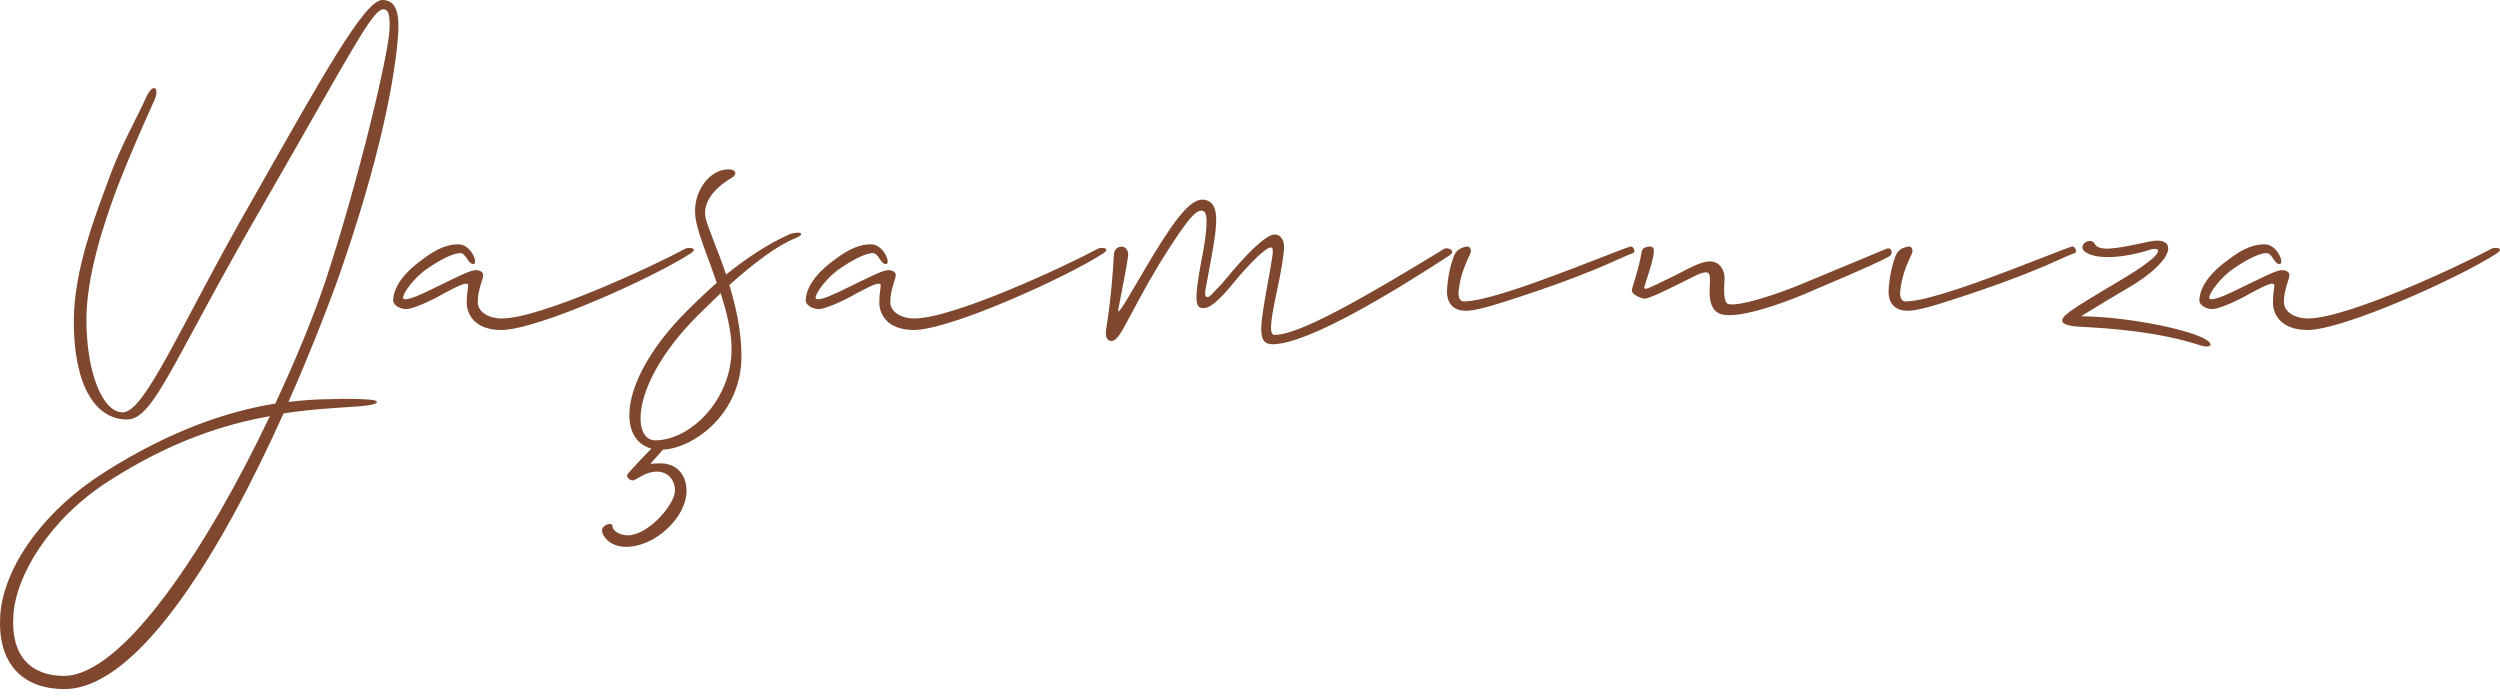 <svg width="204" height="57" viewBox="0 0 204 57" fill="none" xmlns="http://www.w3.org/2000/svg">
<path d="M188.34 25.985C191.476 25.985 200.571 21.773 203.304 20.295C203.528 20.16 204.469 20.205 203.707 20.698C200.75 22.625 191.252 26.926 188.295 26.926C186.1 26.926 185.473 25.627 185.473 24.686C185.473 23.745 185.652 23.297 185.562 23.207C185.428 23.073 185.159 23.117 183.725 23.879C182.426 24.641 180.993 25.223 180.544 25.223C179.917 25.223 179.469 24.82 179.469 24.551C179.469 23.7 180.007 22.535 181.709 21.281C183.143 20.16 184.039 19.936 184.801 19.936C185.831 19.936 186.458 21.549 186.01 21.549C185.562 21.549 185.428 20.653 184.935 20.653C184.487 20.653 183.591 21.012 182.337 21.863C181.172 22.625 180.276 23.924 180.276 24.282C180.276 24.372 180.32 24.417 180.455 24.417C180.858 24.417 181.62 24.103 182.874 23.476C184.577 22.669 185.697 22.042 186.234 22.042C186.414 22.042 186.817 22.132 186.817 22.445C186.817 22.804 186.369 23.61 186.369 24.641C186.369 25.402 187.175 25.985 188.34 25.985Z" fill="#7F482E"/>
<path d="M170.31 20.654C169.325 20.161 170.49 19.265 170.893 19.847C171.251 20.519 172.326 20.385 175.373 19.713C177.703 19.22 177.658 21.191 173.536 23.566C171.162 24.955 170.49 25.403 169.817 25.806C173.536 25.851 178.106 26.792 179.719 27.553C180.884 28.136 180.301 28.449 179.54 28.18C176.09 27.061 172.326 26.792 169.593 26.657C168.832 26.612 168.339 26.433 168.294 26.254C168.205 25.806 168.608 25.492 172.685 23.073C177.434 20.295 176.045 20.161 175.418 20.385C173.626 20.967 171.386 21.236 170.31 20.654Z" fill="#7F482E"/>
<path d="M169.118 20.116C169.342 20.116 169.521 20.564 169.297 20.654C168.76 20.788 166.609 21.998 161.457 23.745C157.38 25.134 156.35 25.358 155.633 25.358C154.468 25.358 154.109 24.552 154.109 23.835C154.109 23.163 154.289 21.998 154.557 21.236C154.737 20.609 154.961 20.251 155.722 20.116C155.946 20.071 156.215 20.34 155.946 20.833C155.274 22.222 155.14 23.073 155.05 23.79C155.005 24.328 155.229 24.596 155.453 24.596C156.036 24.596 157.29 24.462 161.099 23.118C165.489 21.55 168.849 20.116 169.118 20.116Z" fill="#7F482E"/>
<path d="M133.963 20.519C134.053 20.161 134.366 20.161 134.59 20.116C134.859 20.116 134.994 20.206 134.949 20.609C134.859 21.46 134.277 23.028 134.187 23.387C134.142 23.476 134.187 23.566 134.322 23.566C134.456 23.566 135.755 22.939 136.651 22.491C137.951 21.819 138.847 21.326 139.519 21.326C140.191 21.326 140.728 21.863 140.728 22.76C140.639 24.014 140.684 24.776 141.087 24.82C141.893 25 144.805 24.104 147.046 23.163L153.945 20.295C154.348 20.116 154.572 20.743 154.08 20.968C152.243 21.908 149.689 22.939 147.314 23.969C144.985 24.955 141.938 25.941 140.594 25.672C139.653 25.492 139.429 24.552 139.519 23.297C139.564 22.625 139.519 22.356 139.384 22.267C139.16 22.132 138.667 22.311 137.816 22.76C137.099 23.118 134.635 24.372 134.232 24.372C133.963 24.372 133.157 24.059 133.157 23.7C133.157 23.476 133.739 21.953 133.963 20.519Z" fill="#7F482E"/>
<path d="M133.084 20.116C133.308 20.116 133.487 20.564 133.263 20.654C132.726 20.788 130.575 21.998 125.423 23.745C121.346 25.134 120.315 25.358 119.598 25.358C118.434 25.358 118.075 24.552 118.075 23.835C118.075 23.163 118.254 21.998 118.523 21.236C118.702 20.609 118.926 20.251 119.688 20.116C119.912 20.071 120.181 20.34 119.912 20.833C119.24 22.222 119.106 23.073 119.016 23.79C118.971 24.328 119.195 24.596 119.419 24.596C120.002 24.596 121.256 24.462 125.064 23.118C129.455 21.55 132.815 20.116 133.084 20.116Z" fill="#7F482E"/>
<path d="M103.839 28.091C102.674 28.091 102.764 26.971 103.301 23.925C103.884 20.699 103.973 20.296 103.749 20.206C103.436 20.027 101.868 21.595 100.703 23.029C99.269 24.776 98.597 25.224 98.059 25.134C97.567 25.045 97.432 24.507 98.015 21.371C98.507 18.907 98.597 17.473 98.239 17.249C97.746 16.98 97.163 17.428 94.699 21.371C92.011 25.806 91.429 27.822 90.712 27.822C90.309 27.822 90.174 27.464 90.264 26.837C90.667 24.417 90.846 21.774 90.891 20.788C90.936 19.892 92.145 19.892 92.056 20.878C91.921 21.909 91.474 24.014 91.249 25.269C91.16 25.941 92.145 24.104 93.983 21.012C96.267 17.249 97.343 16.129 98.328 16.308C99.628 16.577 99.314 18.459 98.776 21.416L98.373 23.611C98.239 24.328 98.507 24.507 99.09 23.79C99.359 23.521 99.717 23.163 100.031 22.76C101.689 20.744 103.301 19.131 104.018 19.131C104.511 19.131 104.78 19.624 104.78 20.116C104.78 20.609 104.601 21.909 104.153 23.969C103.57 26.658 103.615 27.33 104.018 27.33C106.124 27.33 111.903 23.925 117.862 20.296C118.086 20.161 118.938 20.43 118.221 20.878C114.099 23.566 106.796 28.091 103.839 28.091Z" fill="#7F482E"/>
<path d="M74.619 25.985C77.755 25.985 86.85 21.773 89.583 20.295C89.807 20.16 90.748 20.205 89.986 20.698C87.029 22.625 77.531 26.926 74.574 26.926C72.379 26.926 71.752 25.627 71.752 24.686C71.752 23.745 71.931 23.297 71.841 23.207C71.707 23.073 71.438 23.117 70.004 23.879C68.705 24.641 67.271 25.223 66.823 25.223C66.196 25.223 65.748 24.82 65.748 24.551C65.748 23.7 66.286 22.535 67.988 21.281C69.422 20.16 70.318 19.936 71.08 19.936C72.11 19.936 72.737 21.549 72.289 21.549C71.841 21.549 71.707 20.653 71.214 20.653C70.766 20.653 69.87 21.012 68.615 21.863C67.451 22.625 66.555 23.924 66.555 24.282C66.555 24.372 66.599 24.417 66.734 24.417C67.137 24.417 67.899 24.103 69.153 23.476C70.856 22.669 71.976 22.042 72.513 22.042C72.692 22.042 73.096 22.132 73.096 22.445C73.096 22.804 72.648 23.61 72.648 24.641C72.648 25.402 73.454 25.985 74.619 25.985Z" fill="#7F482E"/>
<path d="M51.632 39.202C51.318 39.202 51.049 38.844 51.228 38.665C51.363 38.486 52.483 37.276 53.155 36.604C50.287 35.842 50.556 30.869 56.067 25.358C56.918 24.507 57.725 23.745 58.486 23.073C57.904 21.326 57.187 19.669 56.873 18.369C56.201 15.905 57.814 13.979 59.158 13.844C60.189 13.71 60.144 14.292 59.696 14.516C58.038 15.502 57.321 16.712 57.59 17.831C57.814 18.728 58.576 20.385 59.248 22.401C61.04 20.968 62.698 19.892 64.4 19.131C64.535 19.041 65.072 18.952 65.251 18.996C65.61 19.131 65.162 19.31 64.893 19.444C63.415 20.027 61.533 21.461 59.517 23.253C60.054 25.045 60.502 27.016 60.502 29.077C60.502 33.736 56.649 36.559 54.096 36.693L53.065 37.858C53.334 37.813 53.648 37.813 53.961 37.813C55.036 37.813 56.022 38.575 56.022 40.054C56.022 42.204 53.468 44.623 51.094 44.623C49.705 44.623 49.123 43.683 49.123 43.279C49.123 42.831 49.974 42.563 49.974 42.921C49.974 43.279 50.511 43.683 51.228 43.683C52.886 43.683 55.081 41.174 55.081 40.009C55.081 39.337 54.633 38.486 53.603 38.486C52.617 38.486 51.9 39.202 51.632 39.202ZM59.696 28.495C59.696 27.016 59.293 25.448 58.8 23.925L56.873 25.806C51.452 31.272 51.542 35.932 53.468 35.932C56.336 35.932 59.696 32.616 59.696 28.495Z" fill="#7F482E"/>
<path d="M40.955 25.985C44.091 25.985 53.186 21.773 55.919 20.295C56.143 20.16 57.084 20.205 56.322 20.698C53.365 22.625 43.867 26.926 40.91 26.926C38.715 26.926 38.087 25.627 38.087 24.686C38.087 23.745 38.267 23.297 38.177 23.207C38.043 23.073 37.774 23.117 36.34 23.879C35.041 24.641 33.607 25.223 33.159 25.223C32.532 25.223 32.084 24.82 32.084 24.551C32.084 23.7 32.622 22.535 34.324 21.281C35.758 20.16 36.654 19.936 37.416 19.936C38.446 19.936 39.073 21.549 38.625 21.549C38.177 21.549 38.043 20.653 37.55 20.653C37.102 20.653 36.206 21.012 34.951 21.863C33.786 22.625 32.89 23.924 32.89 24.282C32.89 24.372 32.935 24.417 33.07 24.417C33.473 24.417 34.234 24.103 35.489 23.476C37.191 22.669 38.312 22.042 38.849 22.042C39.028 22.042 39.432 22.132 39.432 22.445C39.432 22.804 38.984 23.61 38.984 24.641C38.984 25.402 39.79 25.985 40.955 25.985Z" fill="#7F482E"/>
<path d="M29.319 33.154C27.482 33.288 25.421 33.378 23.136 33.736C18.342 44.399 11.442 56.227 5.259 56.227C1.72 56.227 -0.206 54.032 0.018 50.269C0.197 46.819 2.975 42.07 8.53 38.53C14.041 35.036 18.655 33.557 22.464 32.93C24.121 29.39 25.555 25.896 26.541 22.984C29.274 14.695 31.648 4.659 31.783 2.464C31.827 1.299 31.738 0.762 31.29 0.762C30.394 0.762 28.826 3.943 21.523 16.622C14.041 29.525 12.562 34.229 10.367 34.229C7.679 34.229 6.021 31.272 6.021 26.254C6.021 21.998 7.813 17.518 8.844 14.695C9.829 11.918 11.308 9.364 11.89 8.02C12.473 6.676 13.055 7.124 12.607 8.154C11.845 9.857 10.725 12.321 9.561 15.322C8.396 18.414 7.052 22.625 7.052 26.075C7.052 30.466 8.396 33.647 10.009 33.647C11.845 33.647 14.758 26.478 20.537 16.398C26.137 6.541 29.722 0 31.2 0C32.231 0 32.589 0.896 32.499 2.643C32.276 6.138 31.066 12.948 27.437 23.163C26.451 25.851 25.107 29.256 23.539 32.795C24.749 32.661 25.869 32.572 26.899 32.572C27.84 32.527 30.349 32.527 30.663 32.706C30.976 32.885 30.483 33.064 29.319 33.154ZM5.215 55.152C10.098 55.152 17.087 44.355 22.016 33.96C18.252 34.632 13.906 36.021 8.888 39.247C4.095 42.294 1.272 46.953 1.093 50.224C0.869 53.584 2.571 55.152 5.215 55.152Z" fill="#7F482E"/>
</svg>
